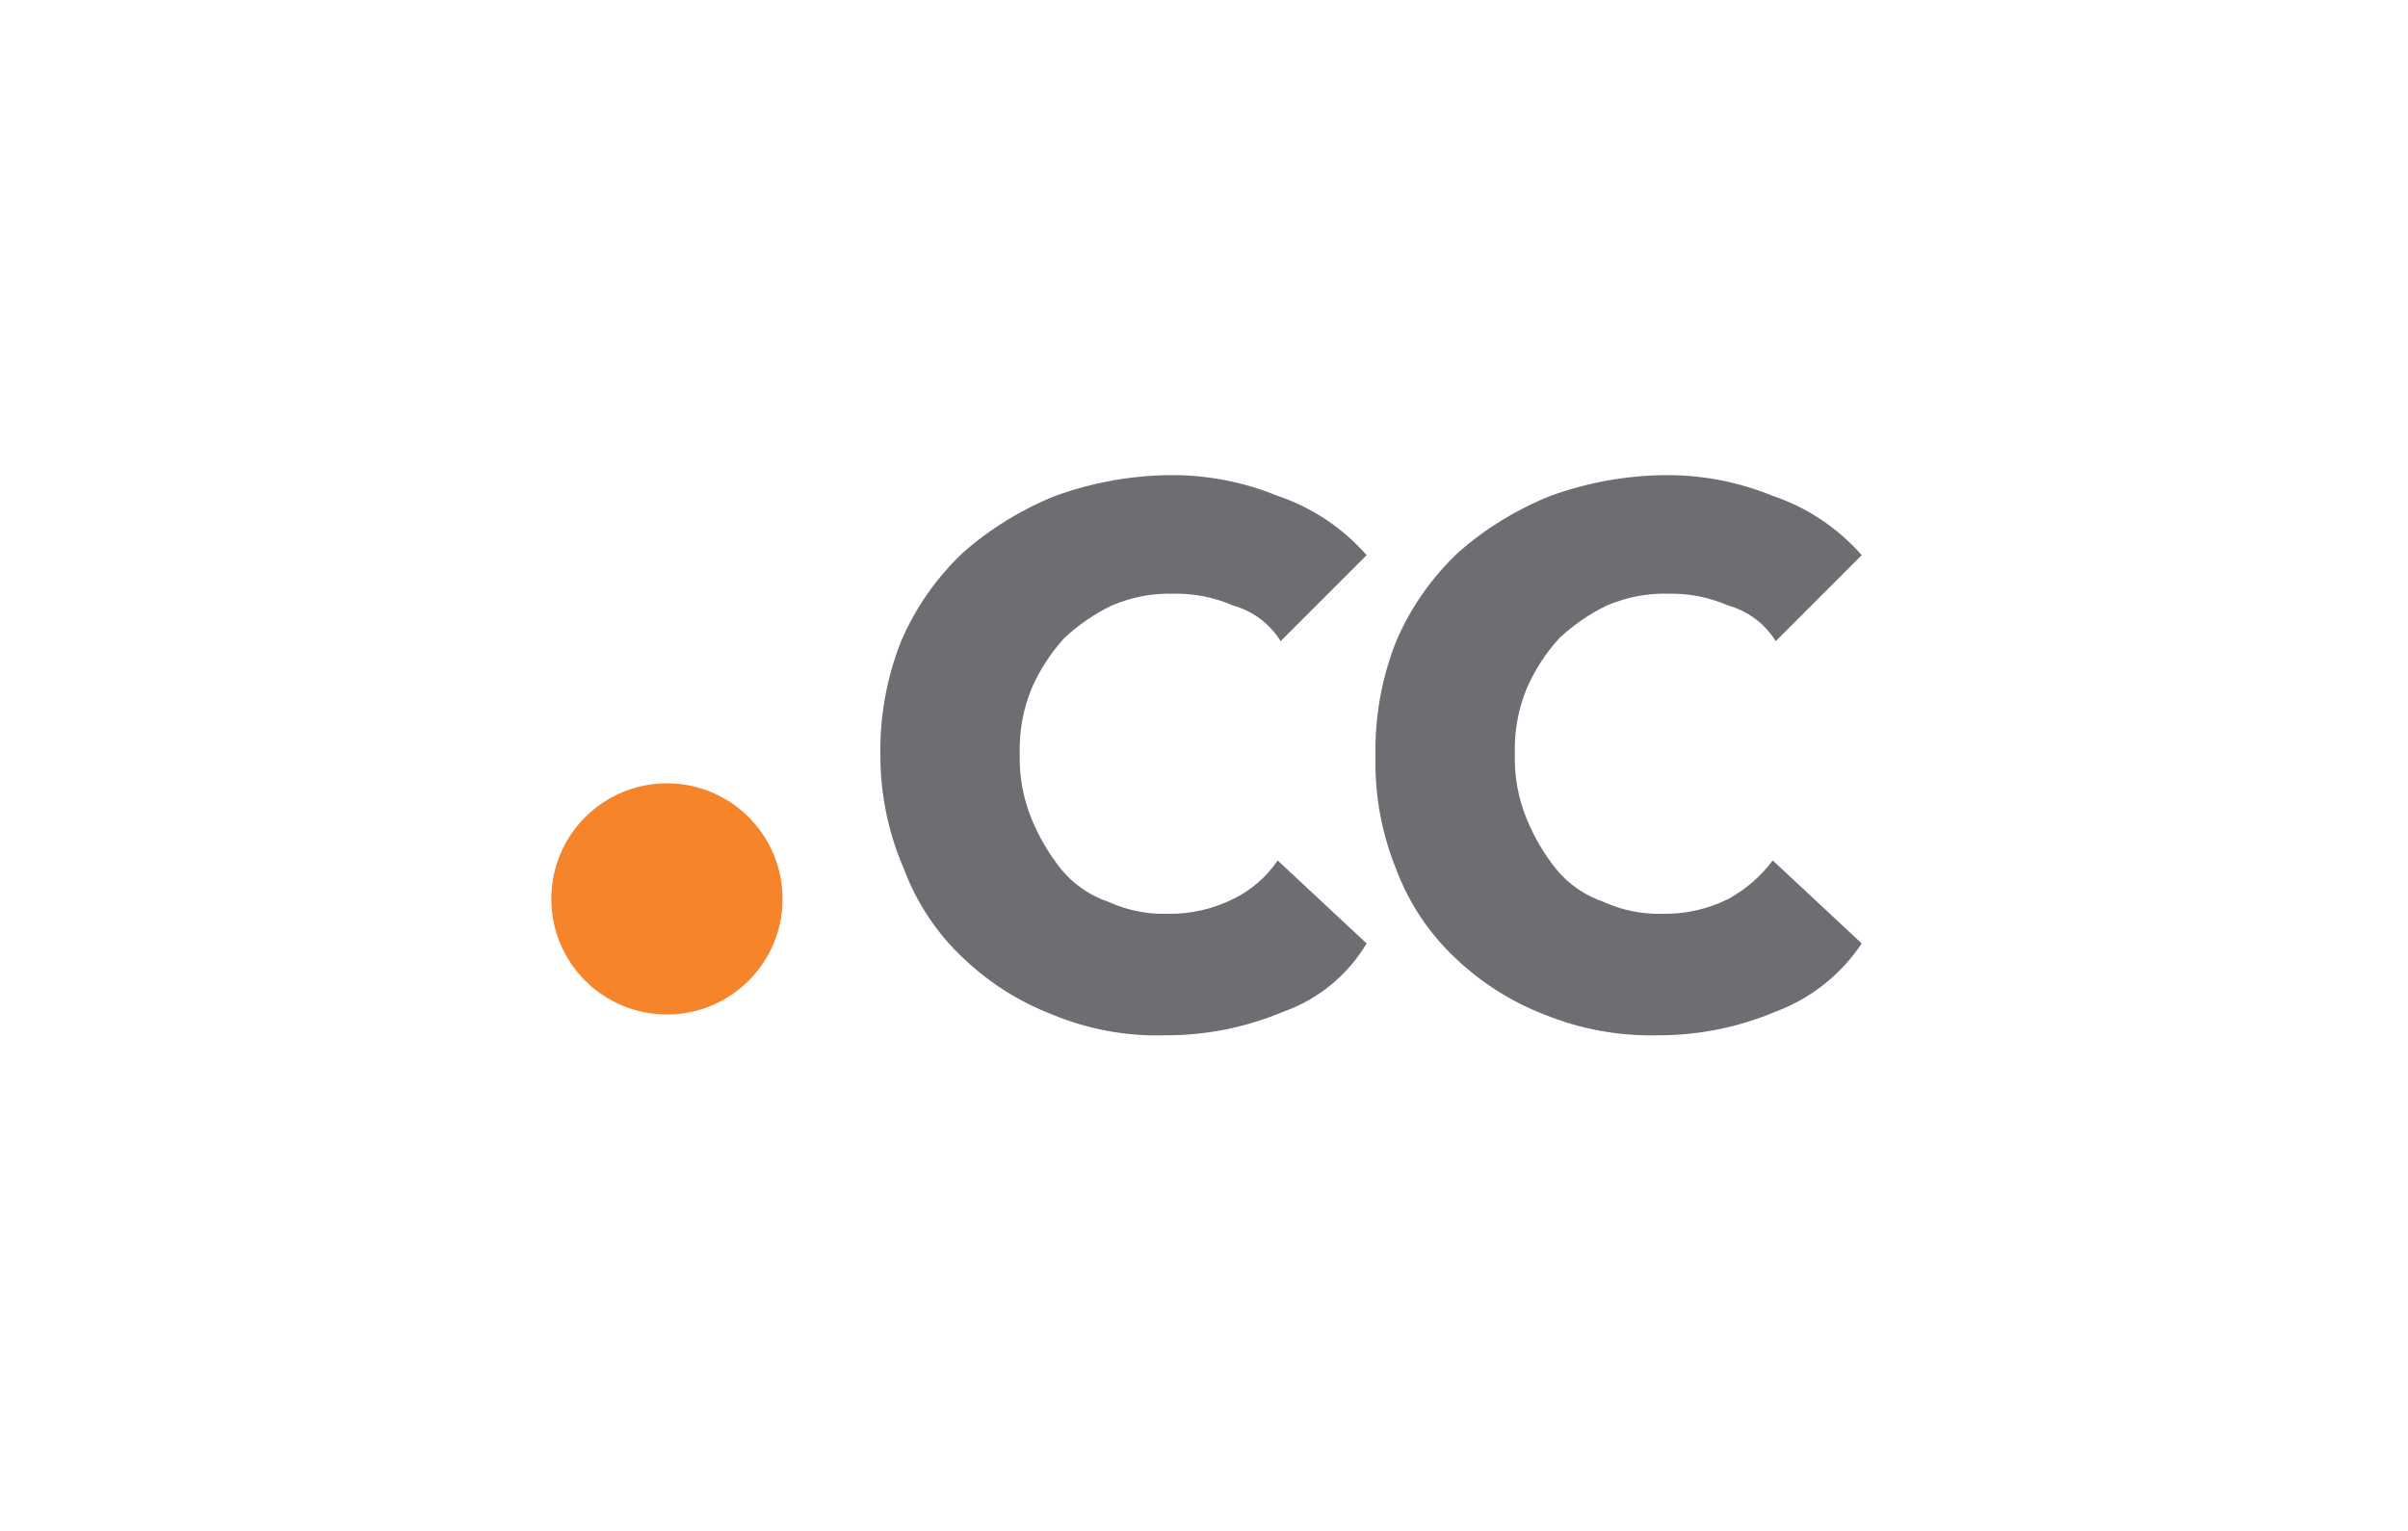 <svg xmlns="http://www.w3.org/2000/svg" width="162" height="103" fill="none" viewBox="0 0 162 103"><g clip-path="url(#clip0_72_9633)"><path fill="#f5842b" d="M44.868 68.273c4.296.0 7.779-3.483 7.779-7.779.0-4.296-3.483-7.779-7.779-7.779-4.296.0-7.779 3.483-7.779 7.779.0 4.296 3.483 7.779 7.779 7.779z"/><path fill="#6d6e71" d="M86.355 68.078C83.831 69.142 81.117 69.685 78.377 69.674 75.78 69.75 73.197 69.274 70.797 68.278c-2.225-.857-4.258-2.145-5.984-3.79C63.041 62.827 61.676 60.779 60.824 58.504 59.78 56.113 59.237 53.534 59.229 50.925 59.171 48.265 59.645 45.62 60.625 43.146 61.596 40.885 63.022 38.849 64.814 37.162 66.645 35.557 68.736 34.275 70.997 33.372 73.428 32.489 75.99 32.017 78.576 31.976 81.106 31.937 83.616 32.412 85.956 33.372 88.269 34.149 90.334 35.526 91.94 37.361l-5.784 5.784C85.429 41.977 84.29 41.123 82.964 40.752 81.708 40.202 80.347 39.93 78.975 39.955 77.537 39.91 76.108 40.183 74.787 40.752 73.618 41.318 72.542 42.058 71.595 42.946 70.683 43.949 69.942 45.094 69.401 46.337 68.831 47.728 68.559 49.223 68.603 50.725 68.559 52.228 68.831 53.723 69.401 55.113 69.901 56.333 70.573 57.475 71.396 58.504 72.235 59.518 73.34 60.278 74.587 60.698 75.838 61.267 77.203 61.54 78.576 61.496 80.098 61.519 81.603 61.177 82.964 60.499 84.172 59.912 85.204 59.017 85.956 57.906l5.984 5.585C90.67 65.624 88.695 67.247 86.355 68.078z"/><path fill="#6d6e71" d="M119.464 68.078C116.939 69.142 114.225 69.685 111.485 69.674 108.89 69.731 106.31 69.256 103.906 68.278 101.681 67.421 99.647 66.133 97.922 64.488c-1.773-1.661-3.138-3.709-3.989-5.984C92.954 56.1 92.479 53.52 92.537 50.925 92.478 48.265 92.953 45.62 93.933 43.146 94.904 40.885 96.33 38.849 98.121 37.162 99.952 35.557 102.043 34.275 104.305 33.372 106.736 32.489 109.298 32.017 111.884 31.976 114.413 31.937 116.924 32.412 119.264 33.372 121.577 34.149 123.641 35.526 125.248 37.361L119.464 43.146C118.736 41.977 117.598 41.123 116.272 40.752 115.016 40.202 113.655 39.93 112.283 39.955 110.845 39.91 109.415 40.183 108.094 40.752 106.926 41.318 105.85 42.058 104.903 42.946 103.99 43.949 103.249 45.094 102.709 46.337 102.139 47.728 101.867 49.223 101.911 50.725 101.867 52.228 102.139 53.723 102.709 55.113 103.209 56.333 103.88 57.475 104.704 58.504 105.543 59.518 106.648 60.278 107.895 60.698 109.146 61.267 110.511 61.54 111.884 61.496 113.405 61.519 114.91 61.177 116.272 60.499 117.442 59.857 118.462 58.973 119.264 57.906L125.248 63.491C123.851 65.591 121.827 67.197 119.464 68.078z"/></g><defs><clipPath id="clip0_72_9633"><path fill="#fff" d="M0 0H88.161V37.698H0z" transform="translate(37.089 31.974)"/></clipPath></defs></svg>
